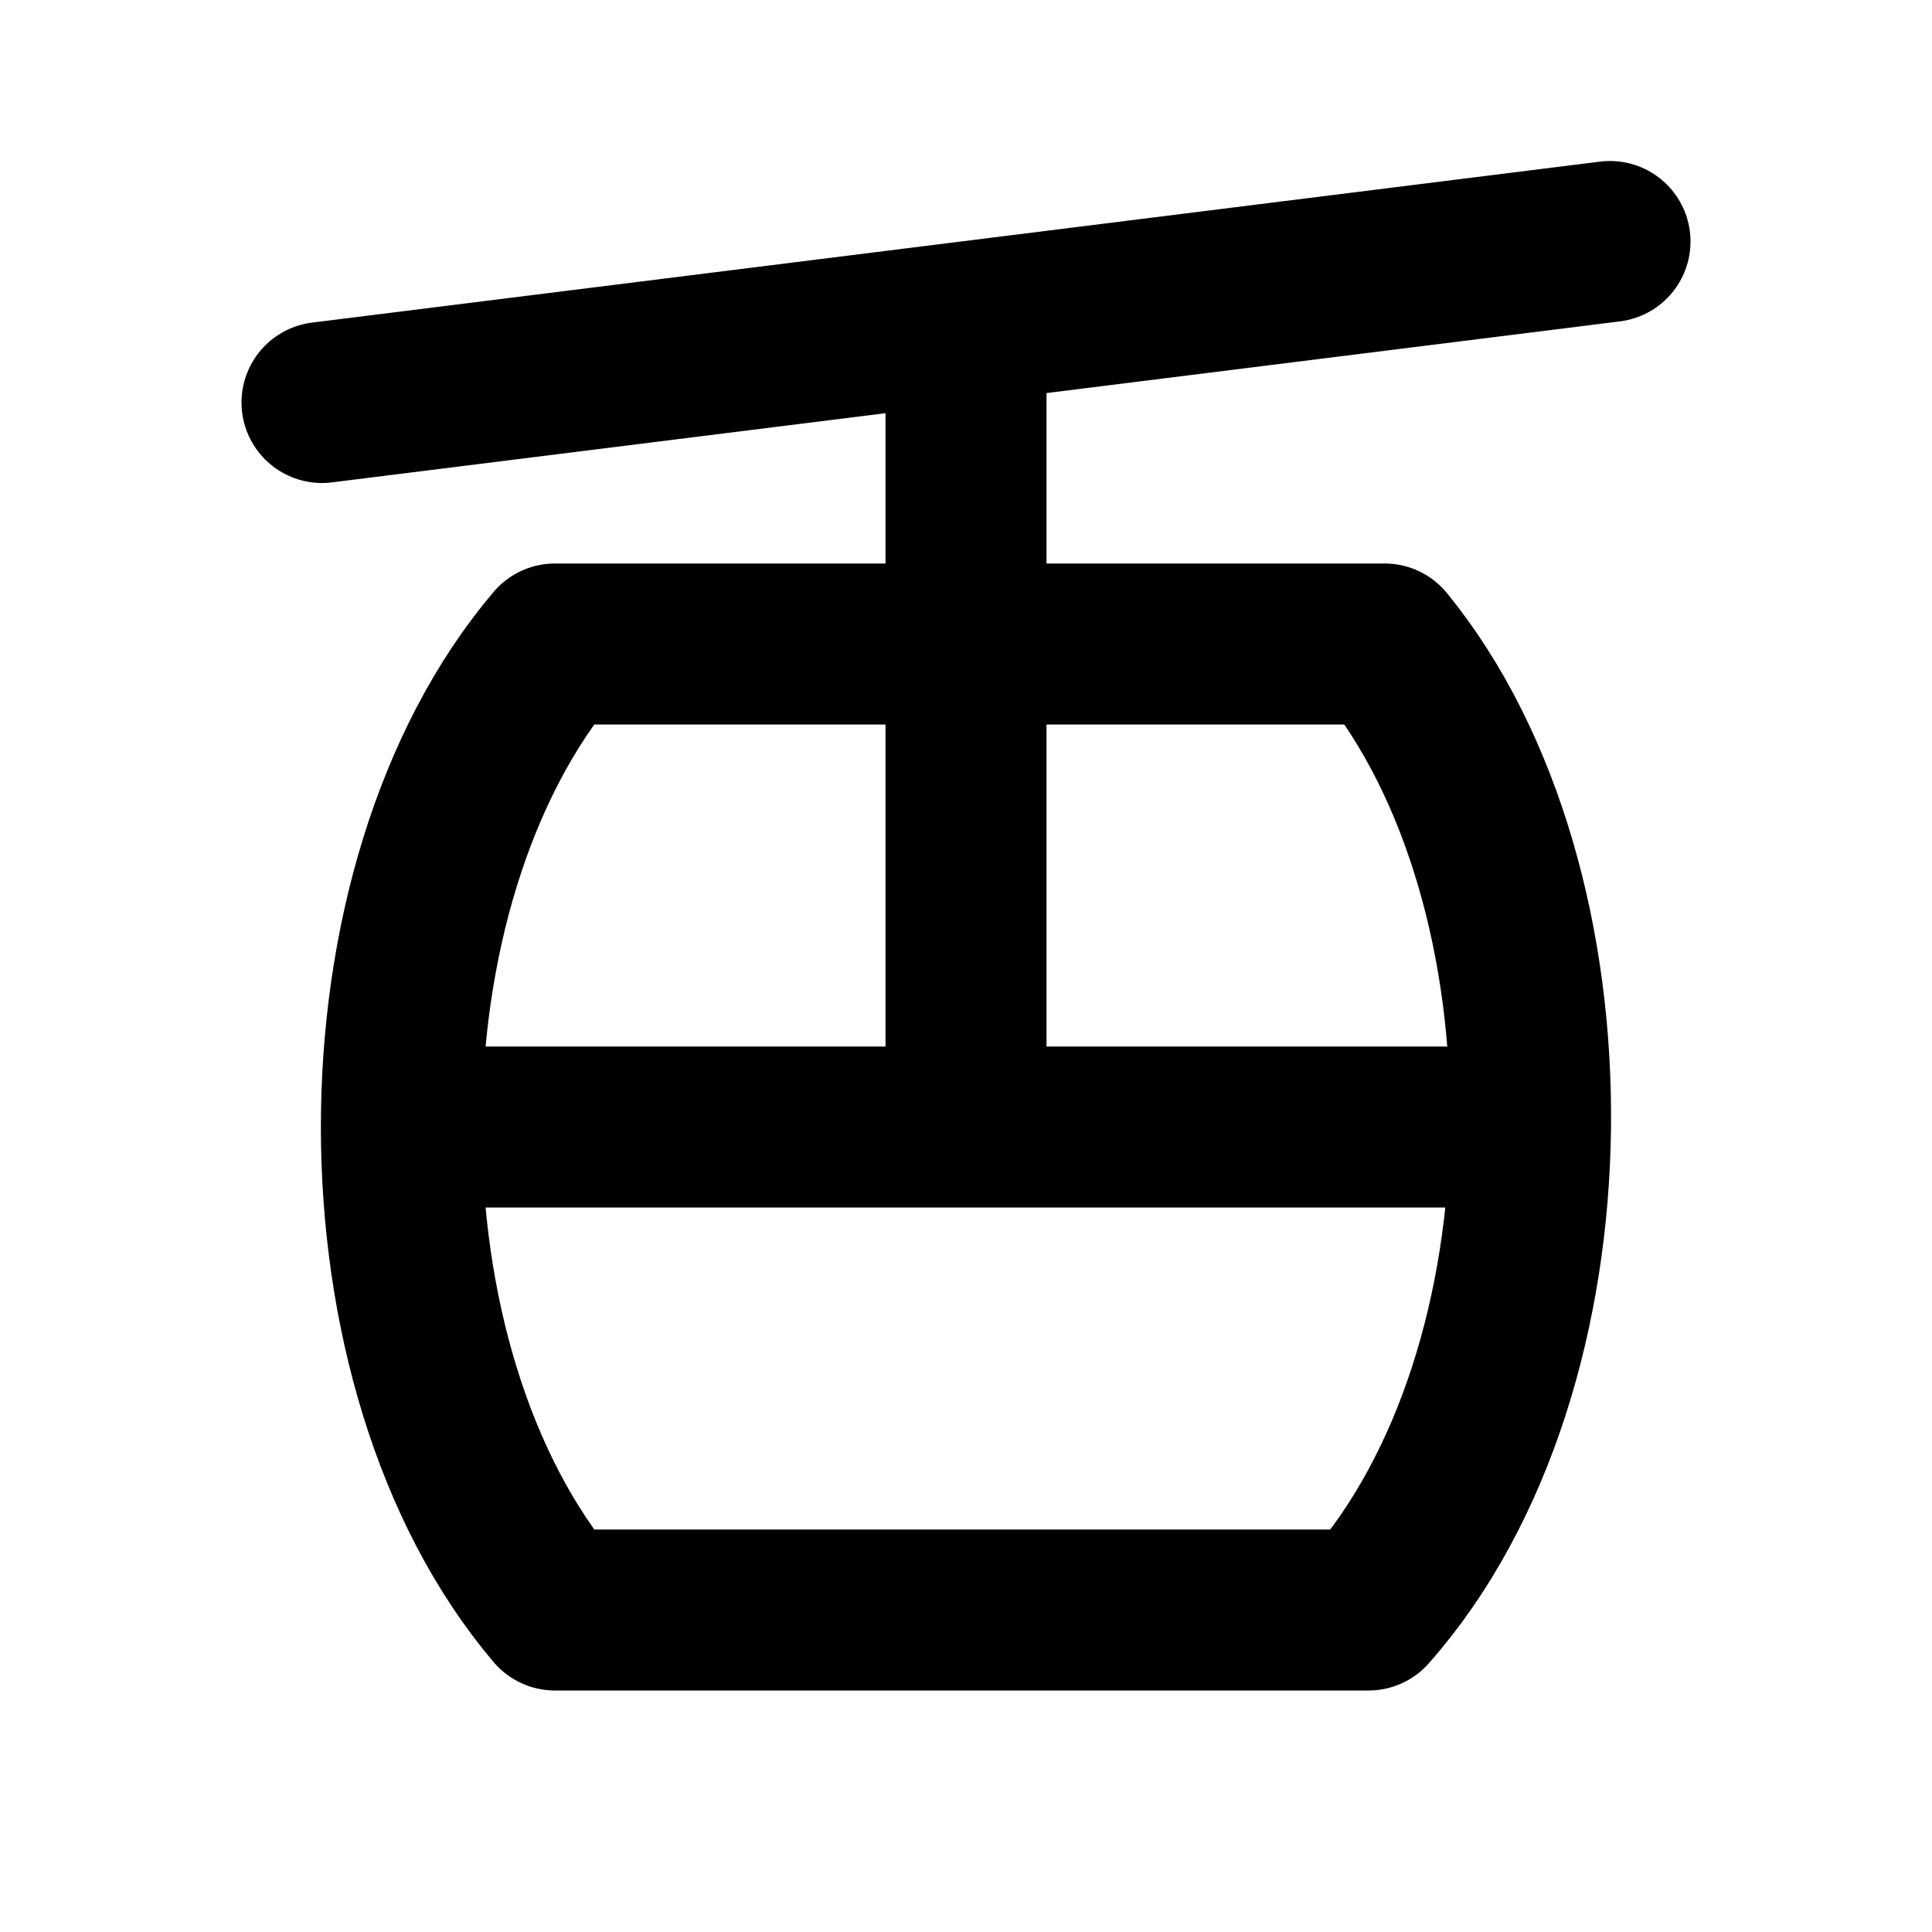 <svg xmlns="http://www.w3.org/2000/svg" class="icon icon-tabler icon-tabler-aerial-lift" width="24" height="24" viewBox="0 0 24 24" stroke-width="2" stroke="currentColor" fill="none" stroke-linecap="round" stroke-linejoin="round">
  <desc>Download more icon variants from https://tabler-icons.io/i/aerial-lift</desc>
  <path stroke="none" d="M0 0h24v24H0z" fill="none"/>
  <path d="M4 5l16 -2m-8 1v10m-5.106 -6h10.306c2.45 3 2.45 9 -.2 12h-10.106c-2.544 -3 -2.544 -9 0 -12zm-1.894 6h14" />
</svg>


